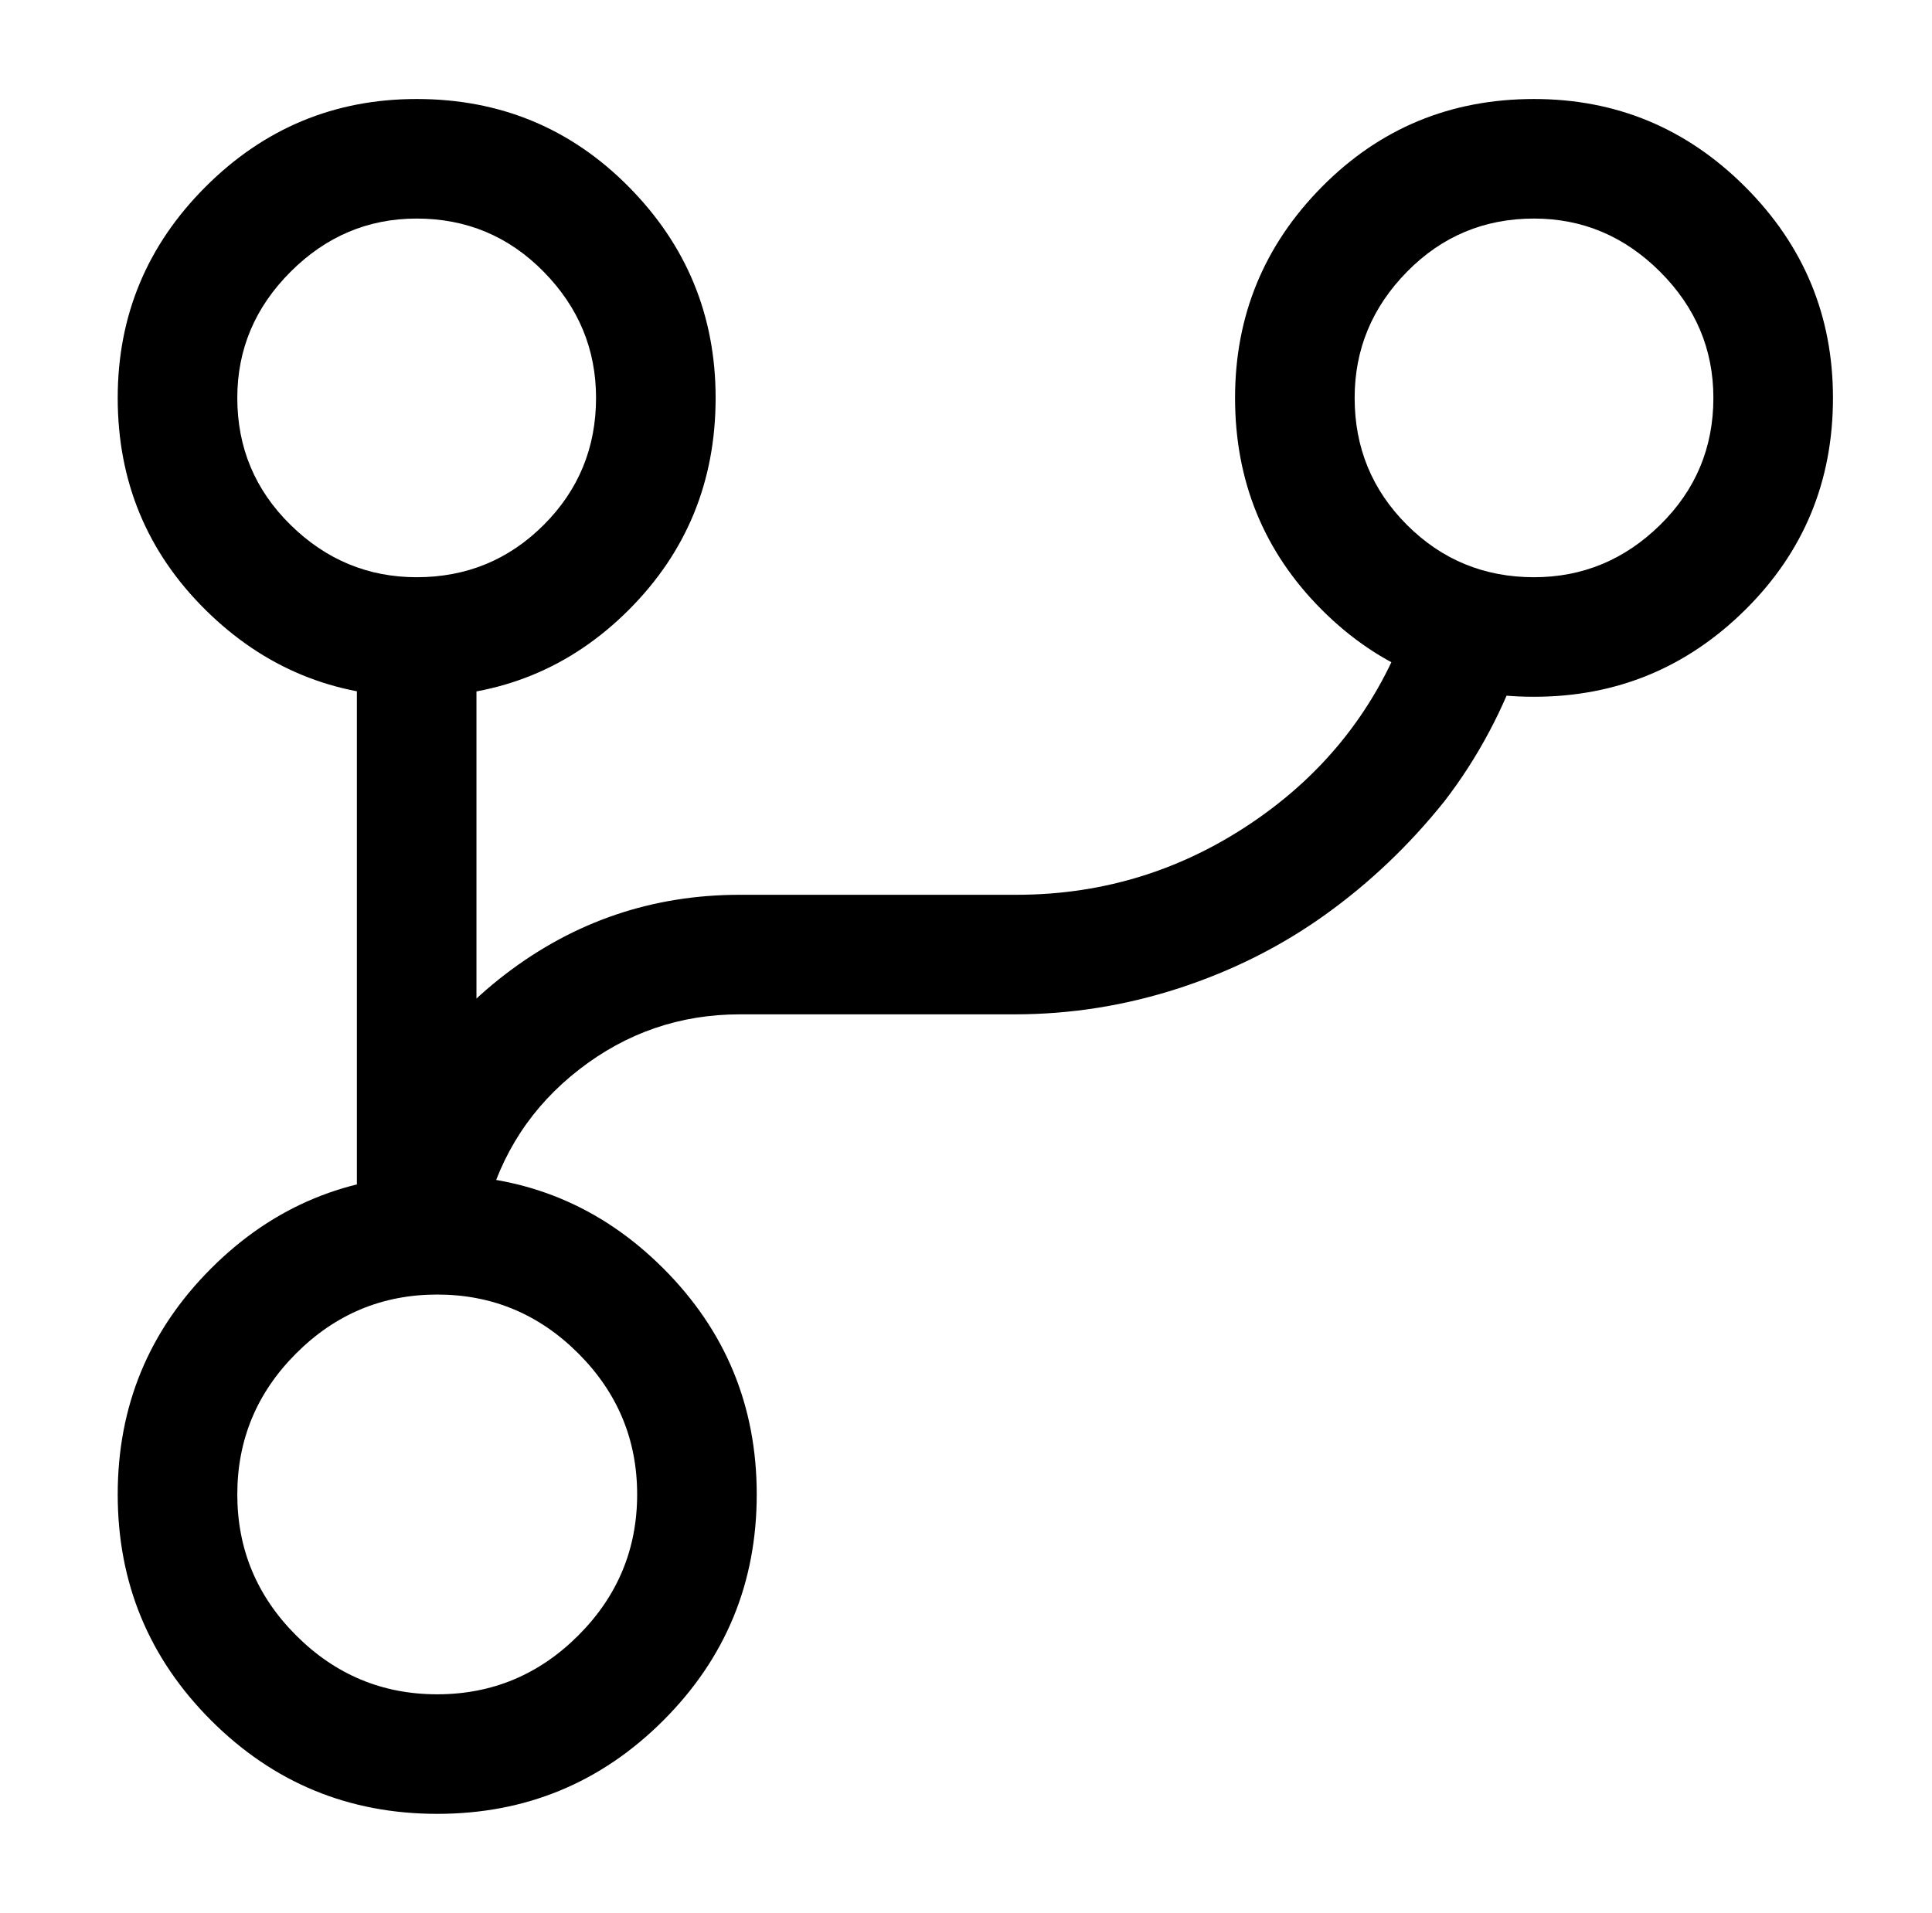 <?xml version="1.0" standalone="no"?>
<!DOCTYPE svg PUBLIC "-//W3C//DTD SVG 1.1//EN" "http://www.w3.org/Graphics/SVG/1.1/DTD/svg11.dtd" >
<svg xmlns="http://www.w3.org/2000/svg" xmlns:xlink="http://www.w3.org/1999/xlink" version="1.1" viewBox="-10 0 1034 1024">
   <path fill="currentColor"
d="M213 672q-13 0 -22.5 -9.5t-9.5 -22.5v-299q0 -13 9.5 -22.5t22.5 -9.5t22.5 9.5t9.5 22.5v299q0 13 -9.5 22.5t-22.5 9.5zM224 971q-71 0 -121 -50t-50 -121t50 -121t121 -50t121 50t50 121t-50 121t-121 50v0zM224 693q-44 0 -75.5 31.5t-31.5 75.5t31.5 75.5
t75.5 31.5t75.5 -31.5t31.5 -75.5t-31.5 -75.5t-75.5 -31.5v0zM213 373q-66 0 -113 -46.5t-47 -113.5q0 -66 47 -113t113 -47q67 0 113.5 47t46.5 113q0 67 -46.5 113.5t-113.5 46.5v0zM213 117q-39 0 -67.5 28.5t-28.5 67.5q0 40 28.5 68t67.5 28q40 0 68 -28t28 -68
q0 -39 -28 -67.5t-68 -28.5v0zM811 373q-67 0 -113.5 -46.5t-46.5 -113.5q0 -66 46.5 -113t113.5 -47q66 0 113 47t47 113q0 67 -47 113.5t-113 46.5zM811 117q-40 0 -68 28.5t-28 67.5q0 40 28 68t68 28q39 0 67.5 -28t28.5 -68q0 -39 -28.5 -67.5t-67.5 -28.5zM219 672
q-2 0 -4 -0.5t-4 -0.5q-13 -3 -19.5 -14.5t-3.5 -24.5q17 -68 72.5 -110.5t125.5 -42.5h0.5h0.5h146h1v0q71 0 129.5 -41t81.5 -109q4 -12 16 -18t24 -1q13 4 19 16t1 24q-15 44 -42 79q-28 35 -63.5 60.5t-78.5 39.5t-88 14h-147q-48 0 -86 29.5t-50 76.5q-3 10 -12 16.5
t-19 6.5v0z" />
</svg>
